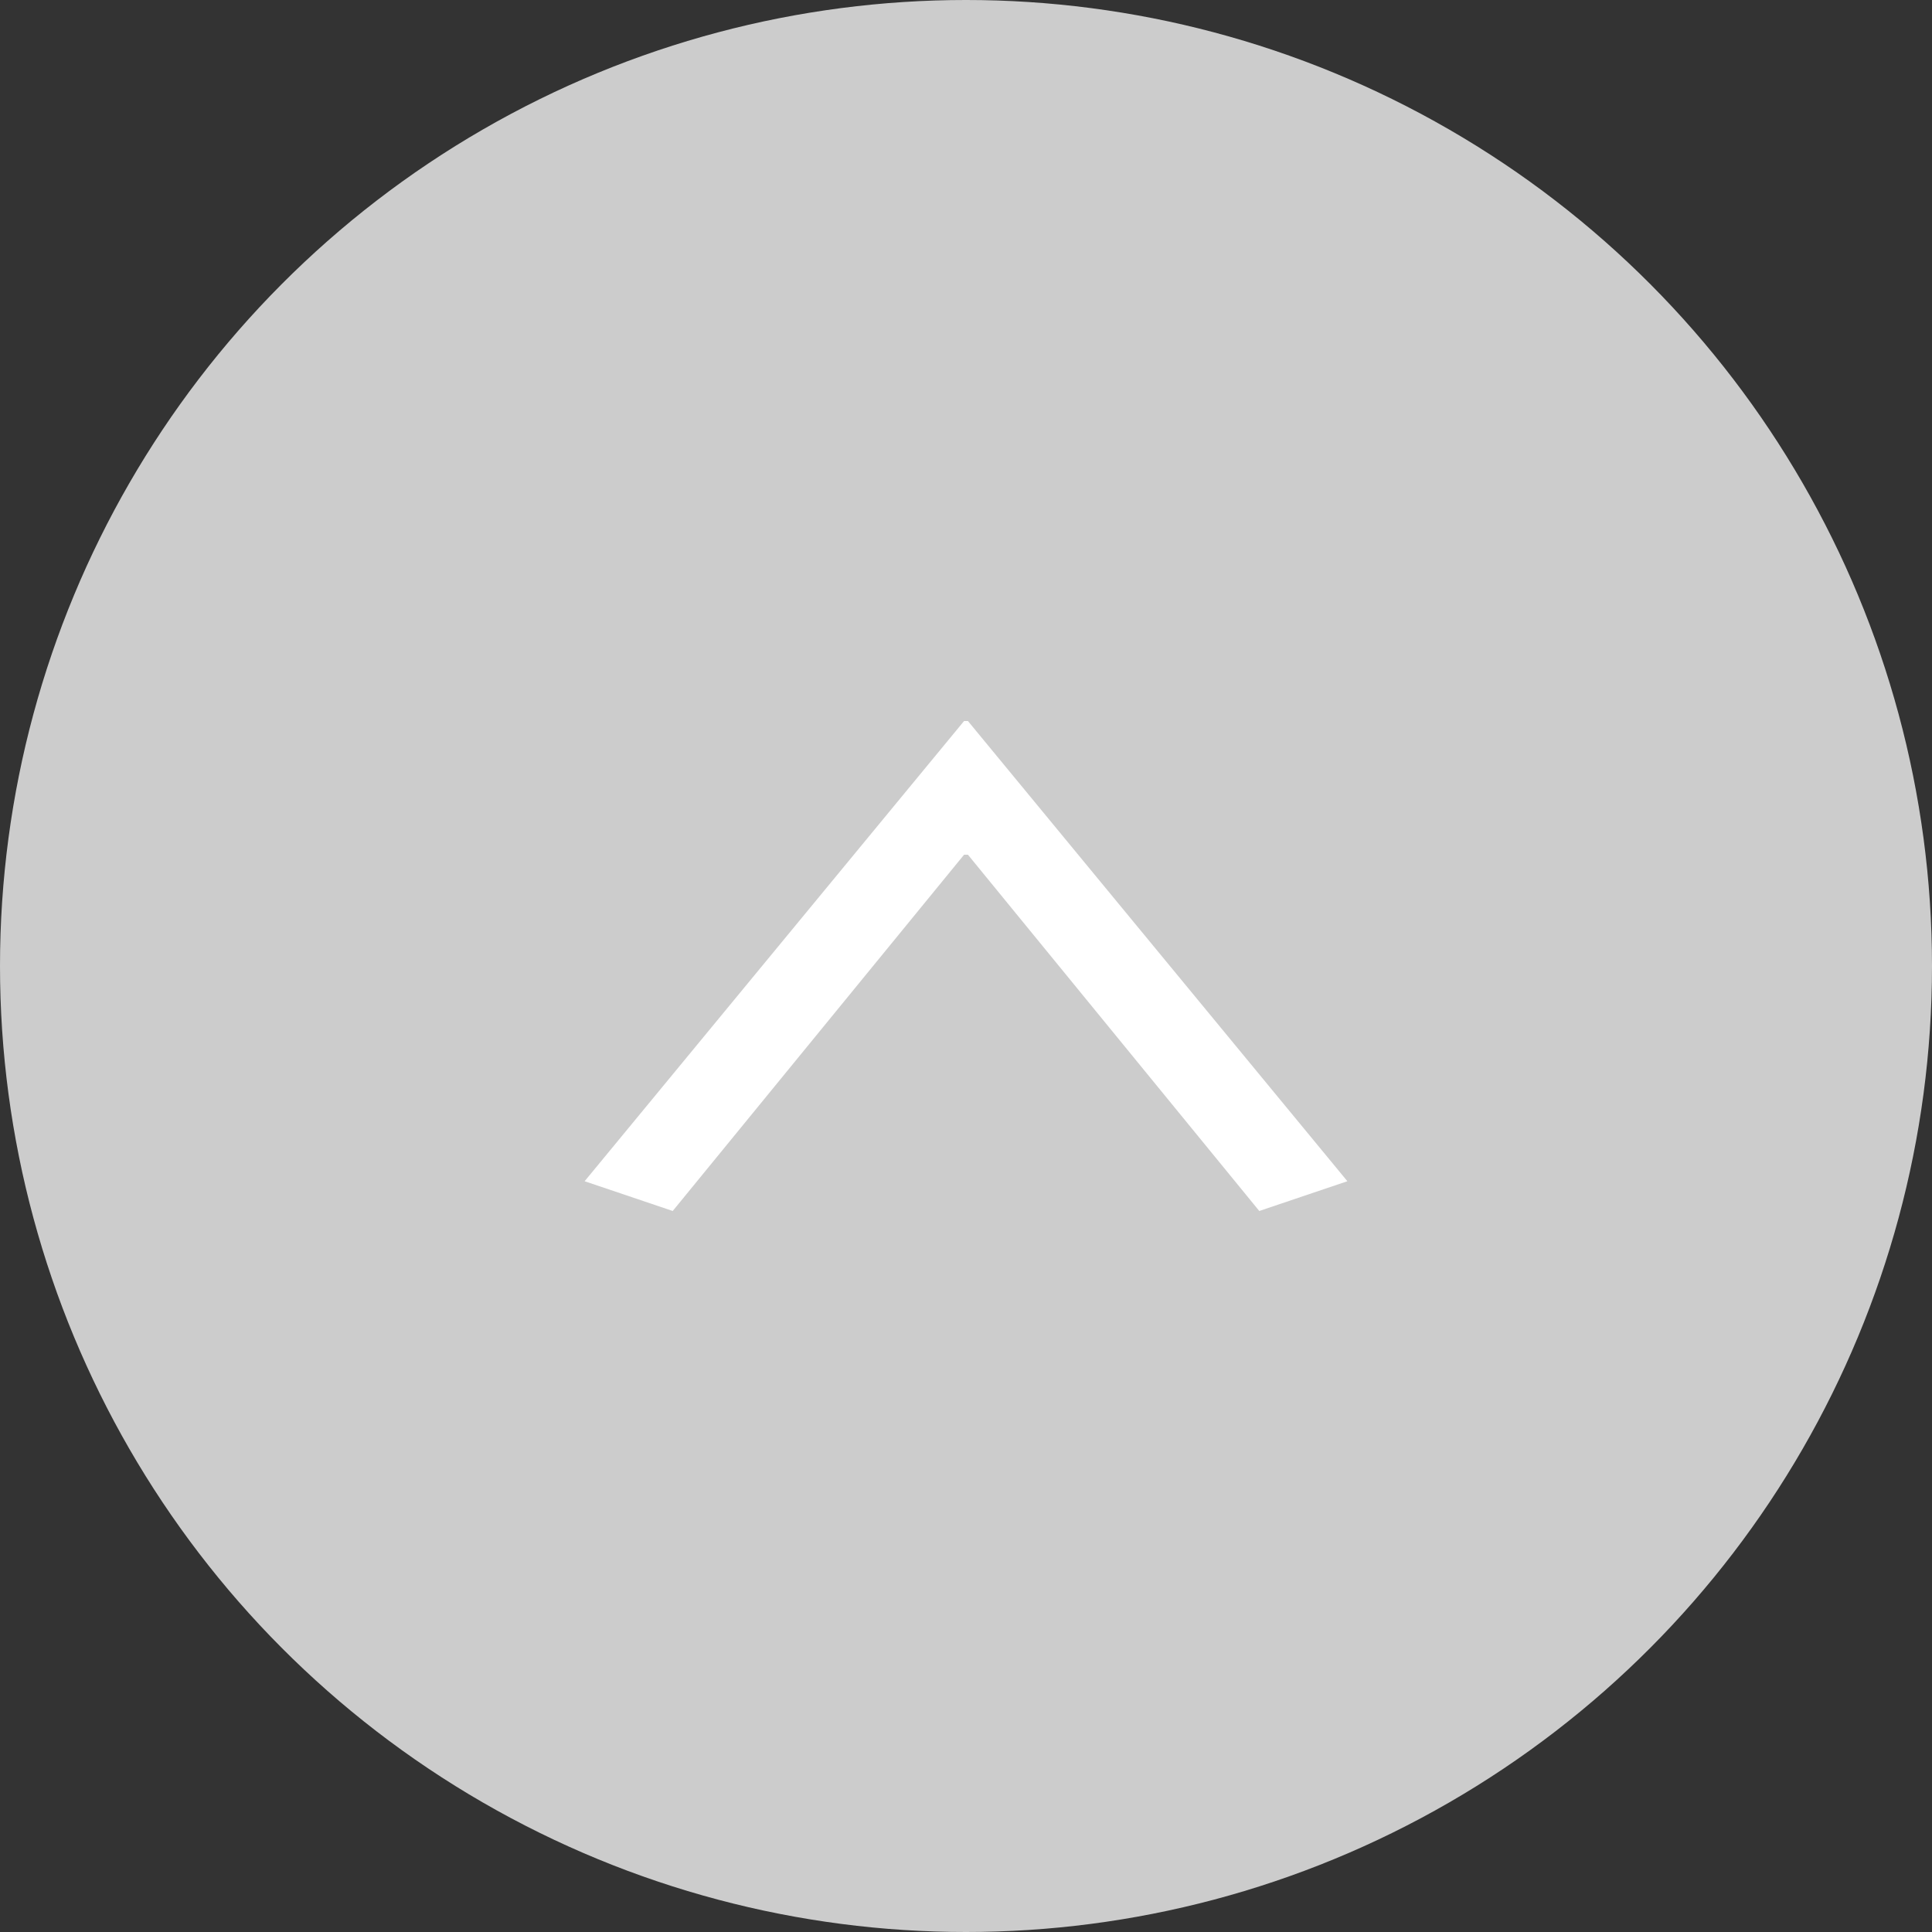 <?xml version="1.0" encoding="UTF-8"?><svg id="_レイヤー_2" xmlns="http://www.w3.org/2000/svg" width="50" height="50" viewBox="0 0 50 50"><rect x="0" y="0" width="50" height="50" fill="#333333" stroke="none"/><defs><style>.cls-1{fill:#fff;}.cls-2{fill:#ccc;}</style></defs><g id="_"><g><circle class="cls-2" cx="25" cy="25" r="25"/><path class="cls-1" d="M24.95,18.66h.1l9.82,11.91-2.28,.77-7.54-9.22h-.1l-7.54,9.22-2.28-.77,9.82-11.91Z"/></g></g></svg>